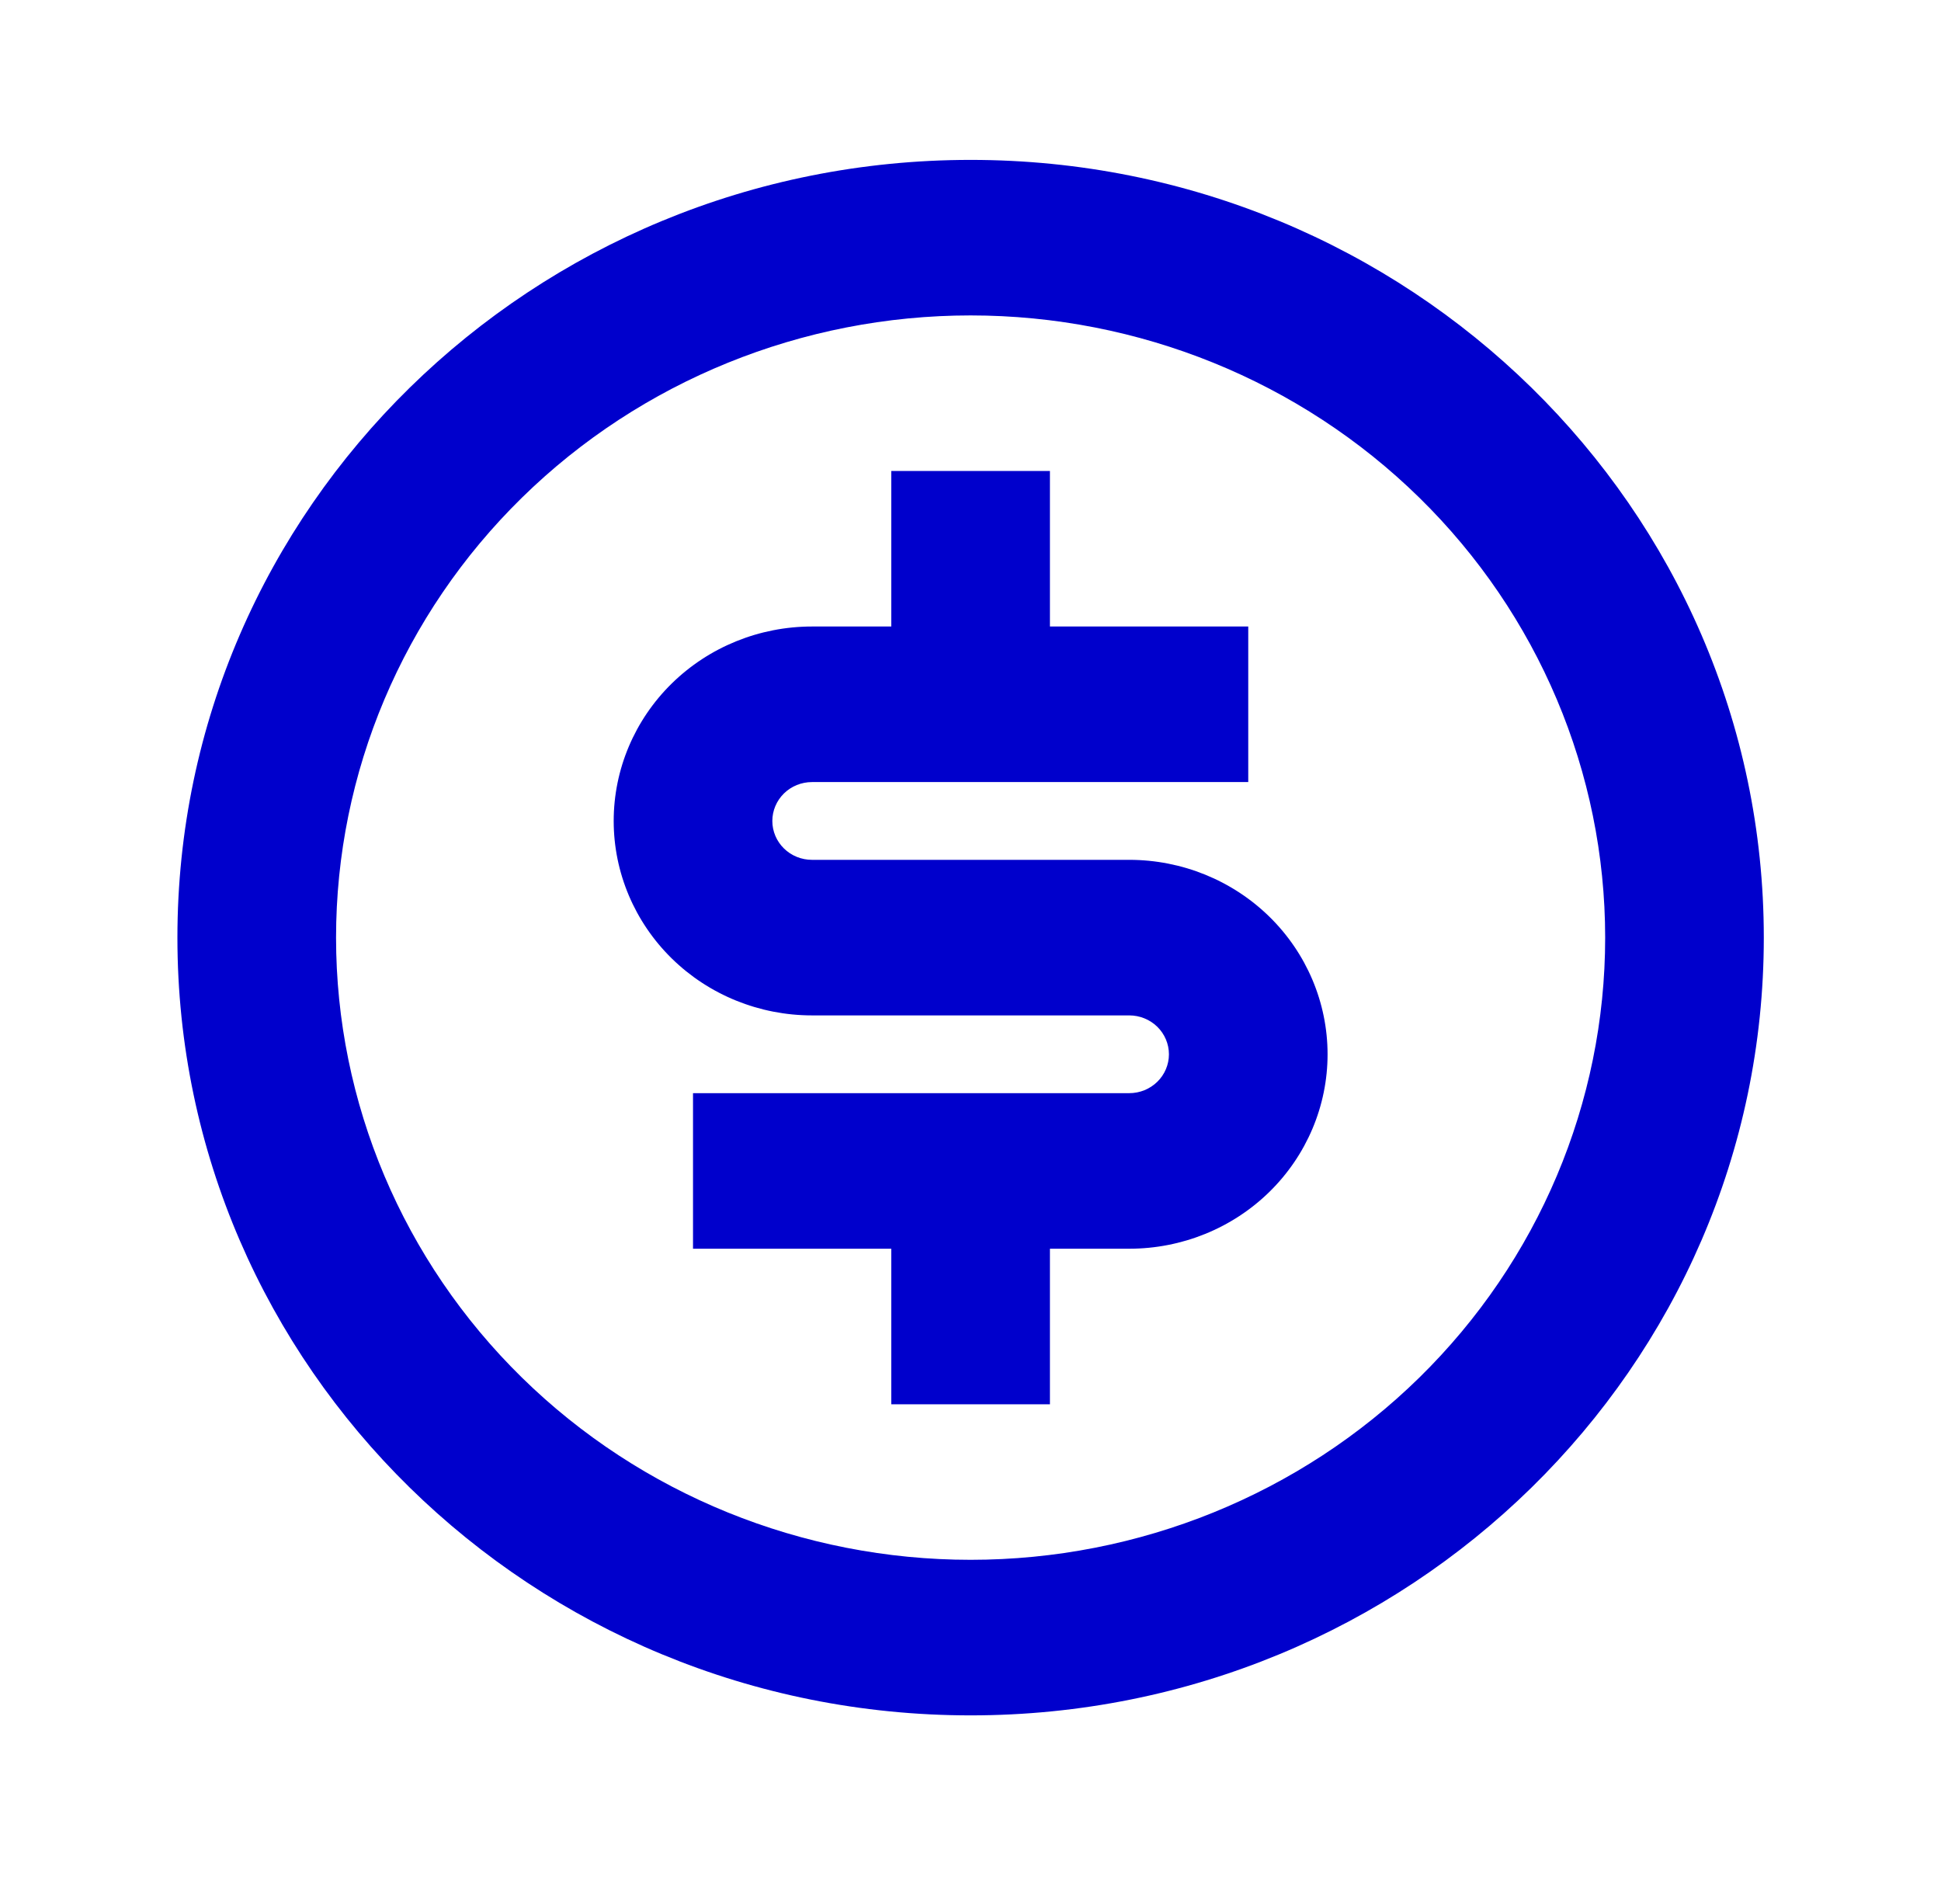 <svg width="52" height="51" viewBox="0 0 52 51" fill="none" xmlns="http://www.w3.org/2000/svg">
<path d="M26.003 45.949C14.267 45.949 4.753 36.622 4.753 25.116C4.753 13.61 14.267 4.283 26.003 4.283C37.74 4.283 47.253 13.61 47.253 25.116C47.253 36.622 37.74 45.949 26.003 45.949ZM26.003 41.782C30.512 41.782 34.836 40.027 38.024 36.901C41.212 33.775 43.003 29.536 43.003 25.116C43.003 20.696 41.212 16.456 38.024 13.331C34.836 10.205 30.512 8.449 26.003 8.449C21.495 8.449 17.171 10.205 13.983 13.331C10.794 16.456 9.003 20.696 9.003 25.116C9.003 29.536 10.794 33.775 13.983 36.901C17.171 40.027 21.495 41.782 26.003 41.782ZM18.566 29.282H30.253C30.535 29.282 30.805 29.173 31.005 28.977C31.204 28.782 31.316 28.517 31.316 28.241C31.316 27.965 31.204 27.7 31.005 27.504C30.805 27.309 30.535 27.199 30.253 27.199H21.753C20.345 27.199 18.993 26.651 17.997 25.674C17.001 24.697 16.441 23.372 16.441 21.991C16.441 20.61 17.001 19.285 17.997 18.308C18.993 17.331 20.345 16.782 21.753 16.782H23.878V12.616H28.128V16.782H33.441V20.949H21.753C21.472 20.949 21.201 21.059 21.002 21.254C20.803 21.45 20.691 21.715 20.691 21.991C20.691 22.267 20.803 22.532 21.002 22.727C21.201 22.923 21.472 23.032 21.753 23.032H30.253C31.662 23.032 33.014 23.581 34.01 24.558C35.006 25.535 35.566 26.86 35.566 28.241C35.566 29.622 35.006 30.947 34.01 31.924C33.014 32.901 31.662 33.449 30.253 33.449H28.128V37.616H23.878V33.449H18.566V29.282Z" fill="#0000CC"/>
</svg>
